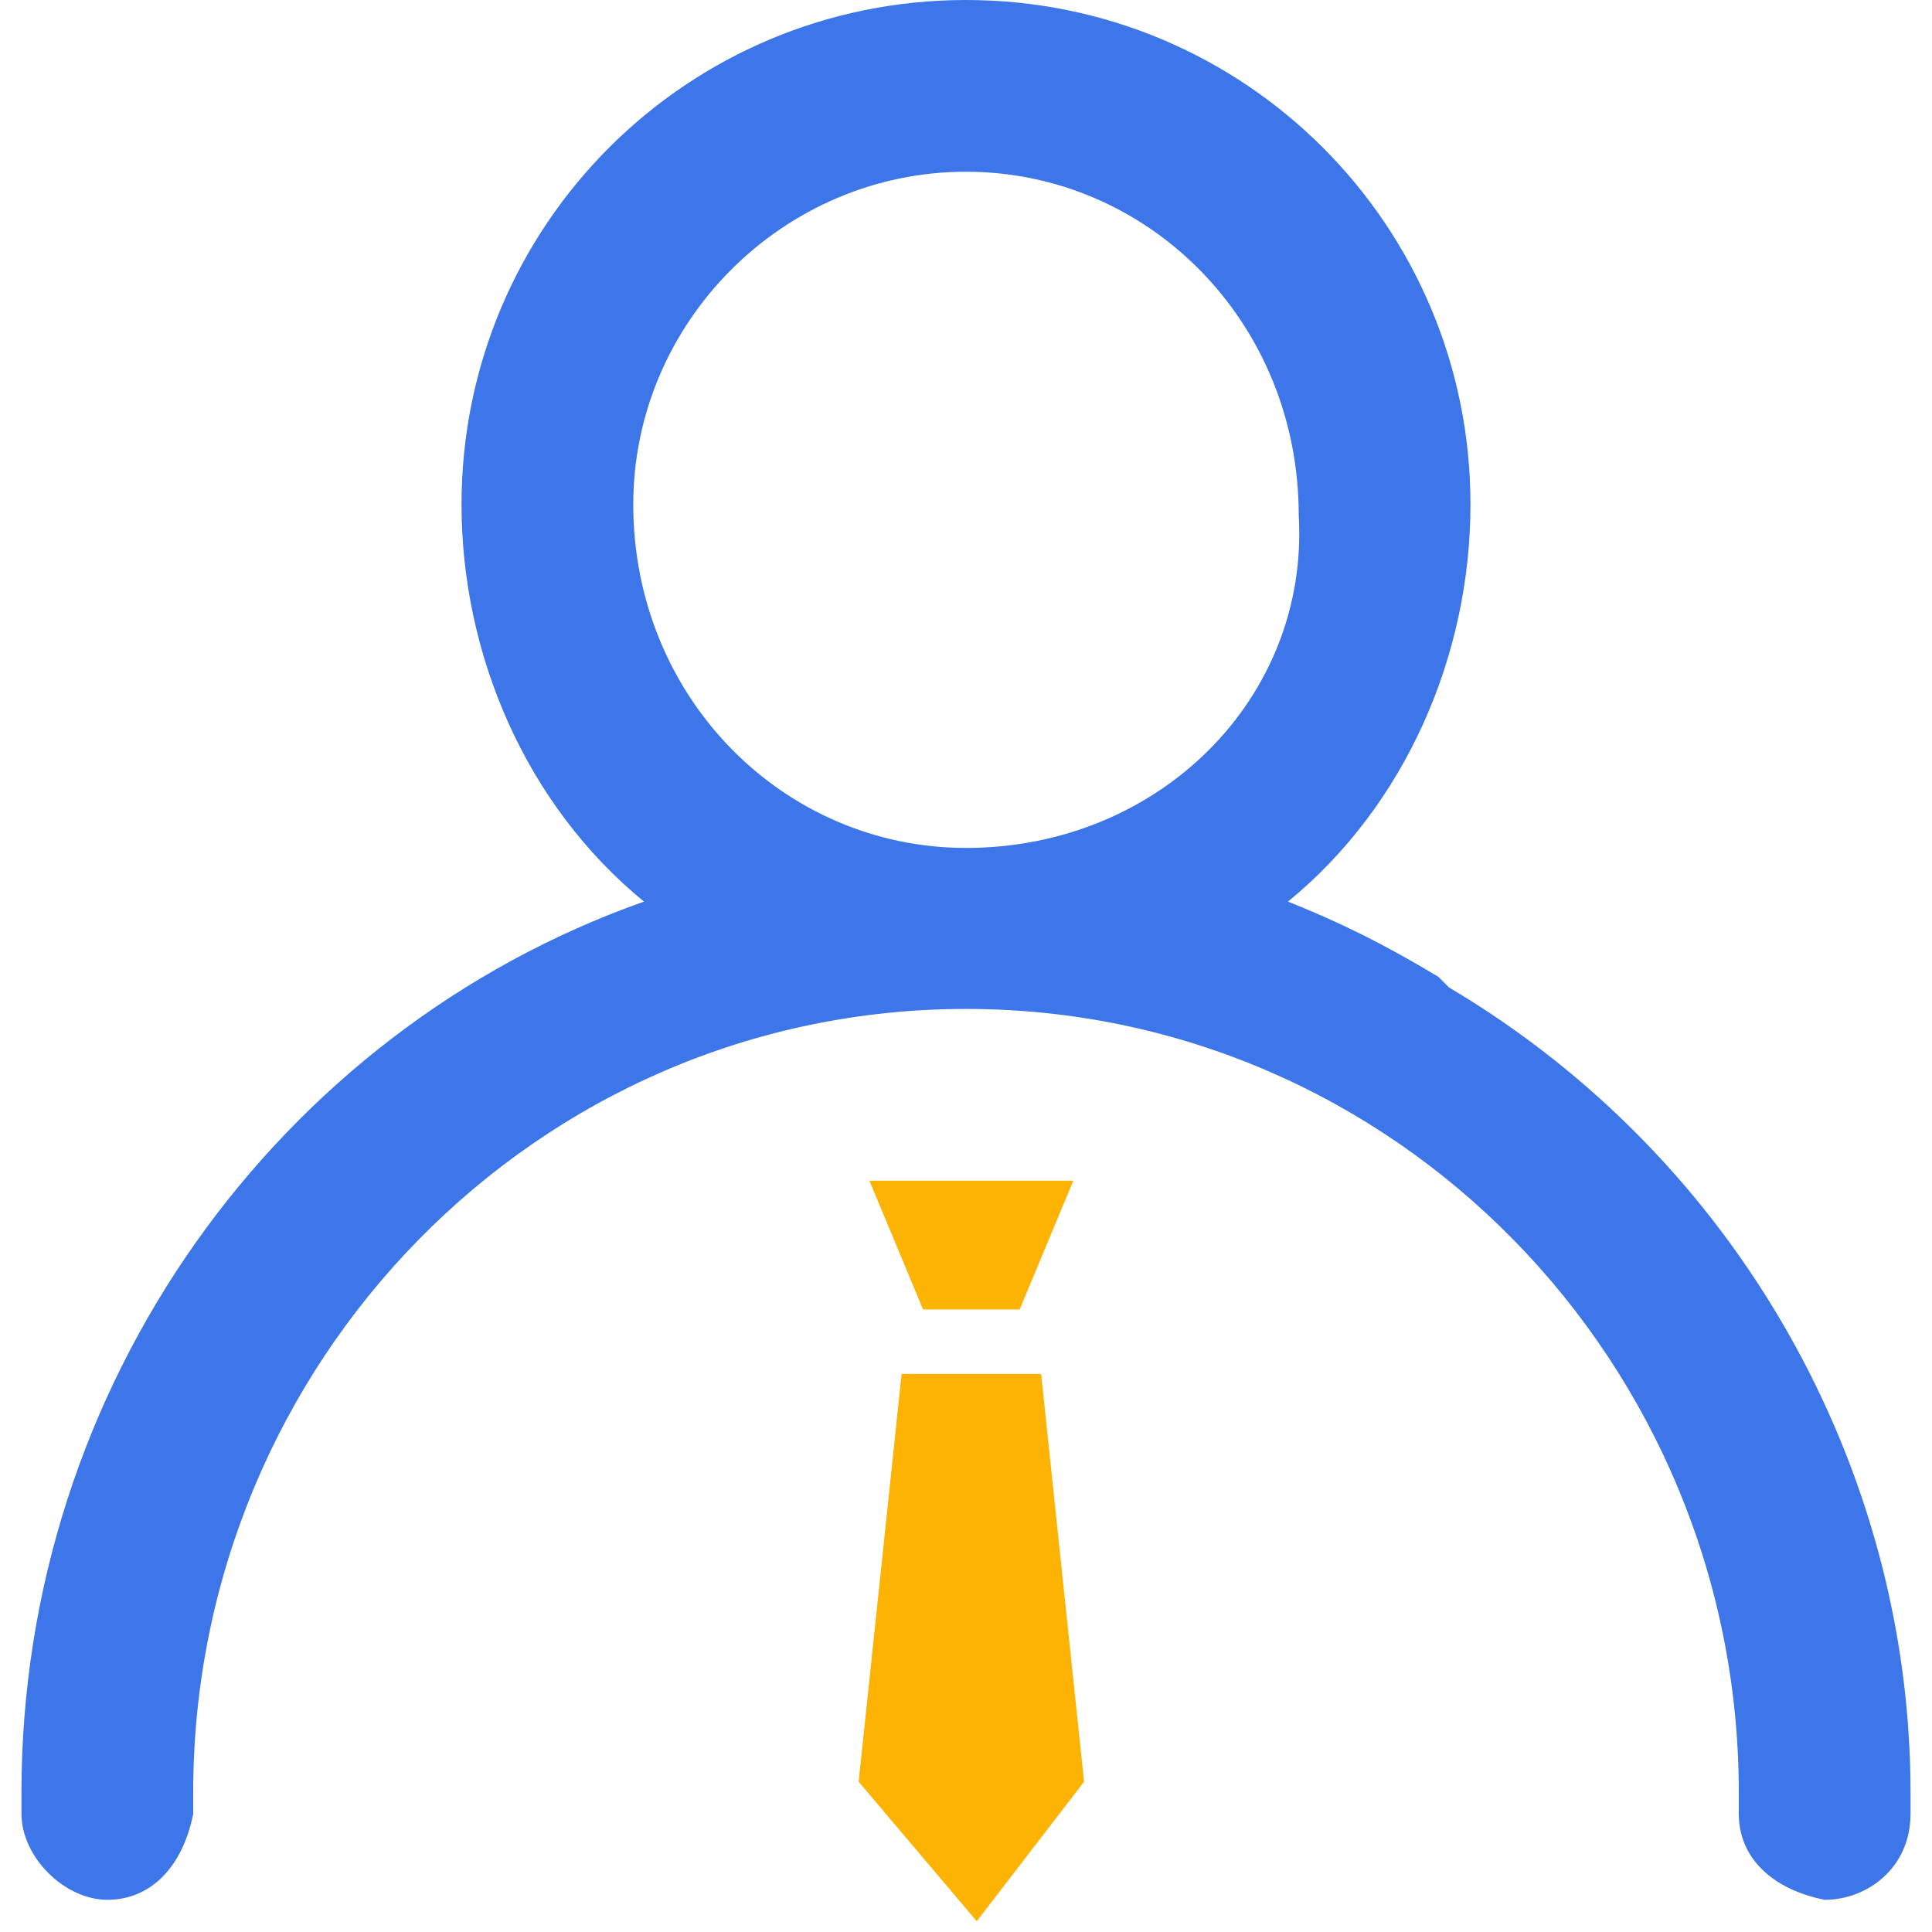 <?xml version="1.0" encoding="utf-8"?>
<!-- Generator: Adobe Illustrator 22.0.0, SVG Export Plug-In . SVG Version: 6.00 Build 0)  -->
<svg version="1.1" id="图层_1" xmlns="http://www.w3.org/2000/svg" xmlns:xlink="http://www.w3.org/1999/xlink" x="0px" y="0px"
	 viewBox="0 0 18 18" style="enable-background:new 0 0 18 18;" xml:space="preserve">
<style type="text/css">
	.st0{fill:#FCB304;}
	.st1{fill:#3D76E8;}
</style>
<polygon class="st0" points="9.5,12.2 10,11 8.1,11 8.6,12.2 "/>
<path class="st1" d="M13.5,9.2c0,0-0.1-0.1-0.1-0.1c-0.5-0.3-0.9-0.5-1.4-0.7c1.1-0.9,1.7-2.3,1.7-3.7C13.7,2.1,11.6,0,9,0
	C6.4,0,4.3,2.1,4.3,4.7c0,1.4,0.6,2.8,1.7,3.7c-3.4,1.2-5.8,4.5-5.8,8.3v0.1c0,0,0,0,0,0.1c0,0.4,0.4,0.8,0.8,0.8
	c0.4,0,0.7-0.3,0.8-0.8v-0.1c0,0,0,0,0,0v-0.1c0-4,3.2-7.3,7.2-7.3c4,0,7.2,3.3,7.2,7.3v0.1c0,0,0,0,0,0l0,0.1
	c0,0.4,0.3,0.7,0.8,0.8c0.4,0,0.8-0.3,0.8-0.8c0,0,0,0,0-0.1v-0.1C17.8,13.7,16.2,10.8,13.5,9.2z M9,7.9c-1.7,0-3.1-1.4-3.1-3.2
	C5.9,3,7.3,1.6,9,1.6c1.7,0,3.1,1.4,3.1,3.2C12.2,6.5,10.8,7.9,9,7.9z"/>
<polygon class="st0" points="8.4,12.8 8,16.6 9.1,17.9 10.1,16.6 9.7,12.8 "/>
</svg>

